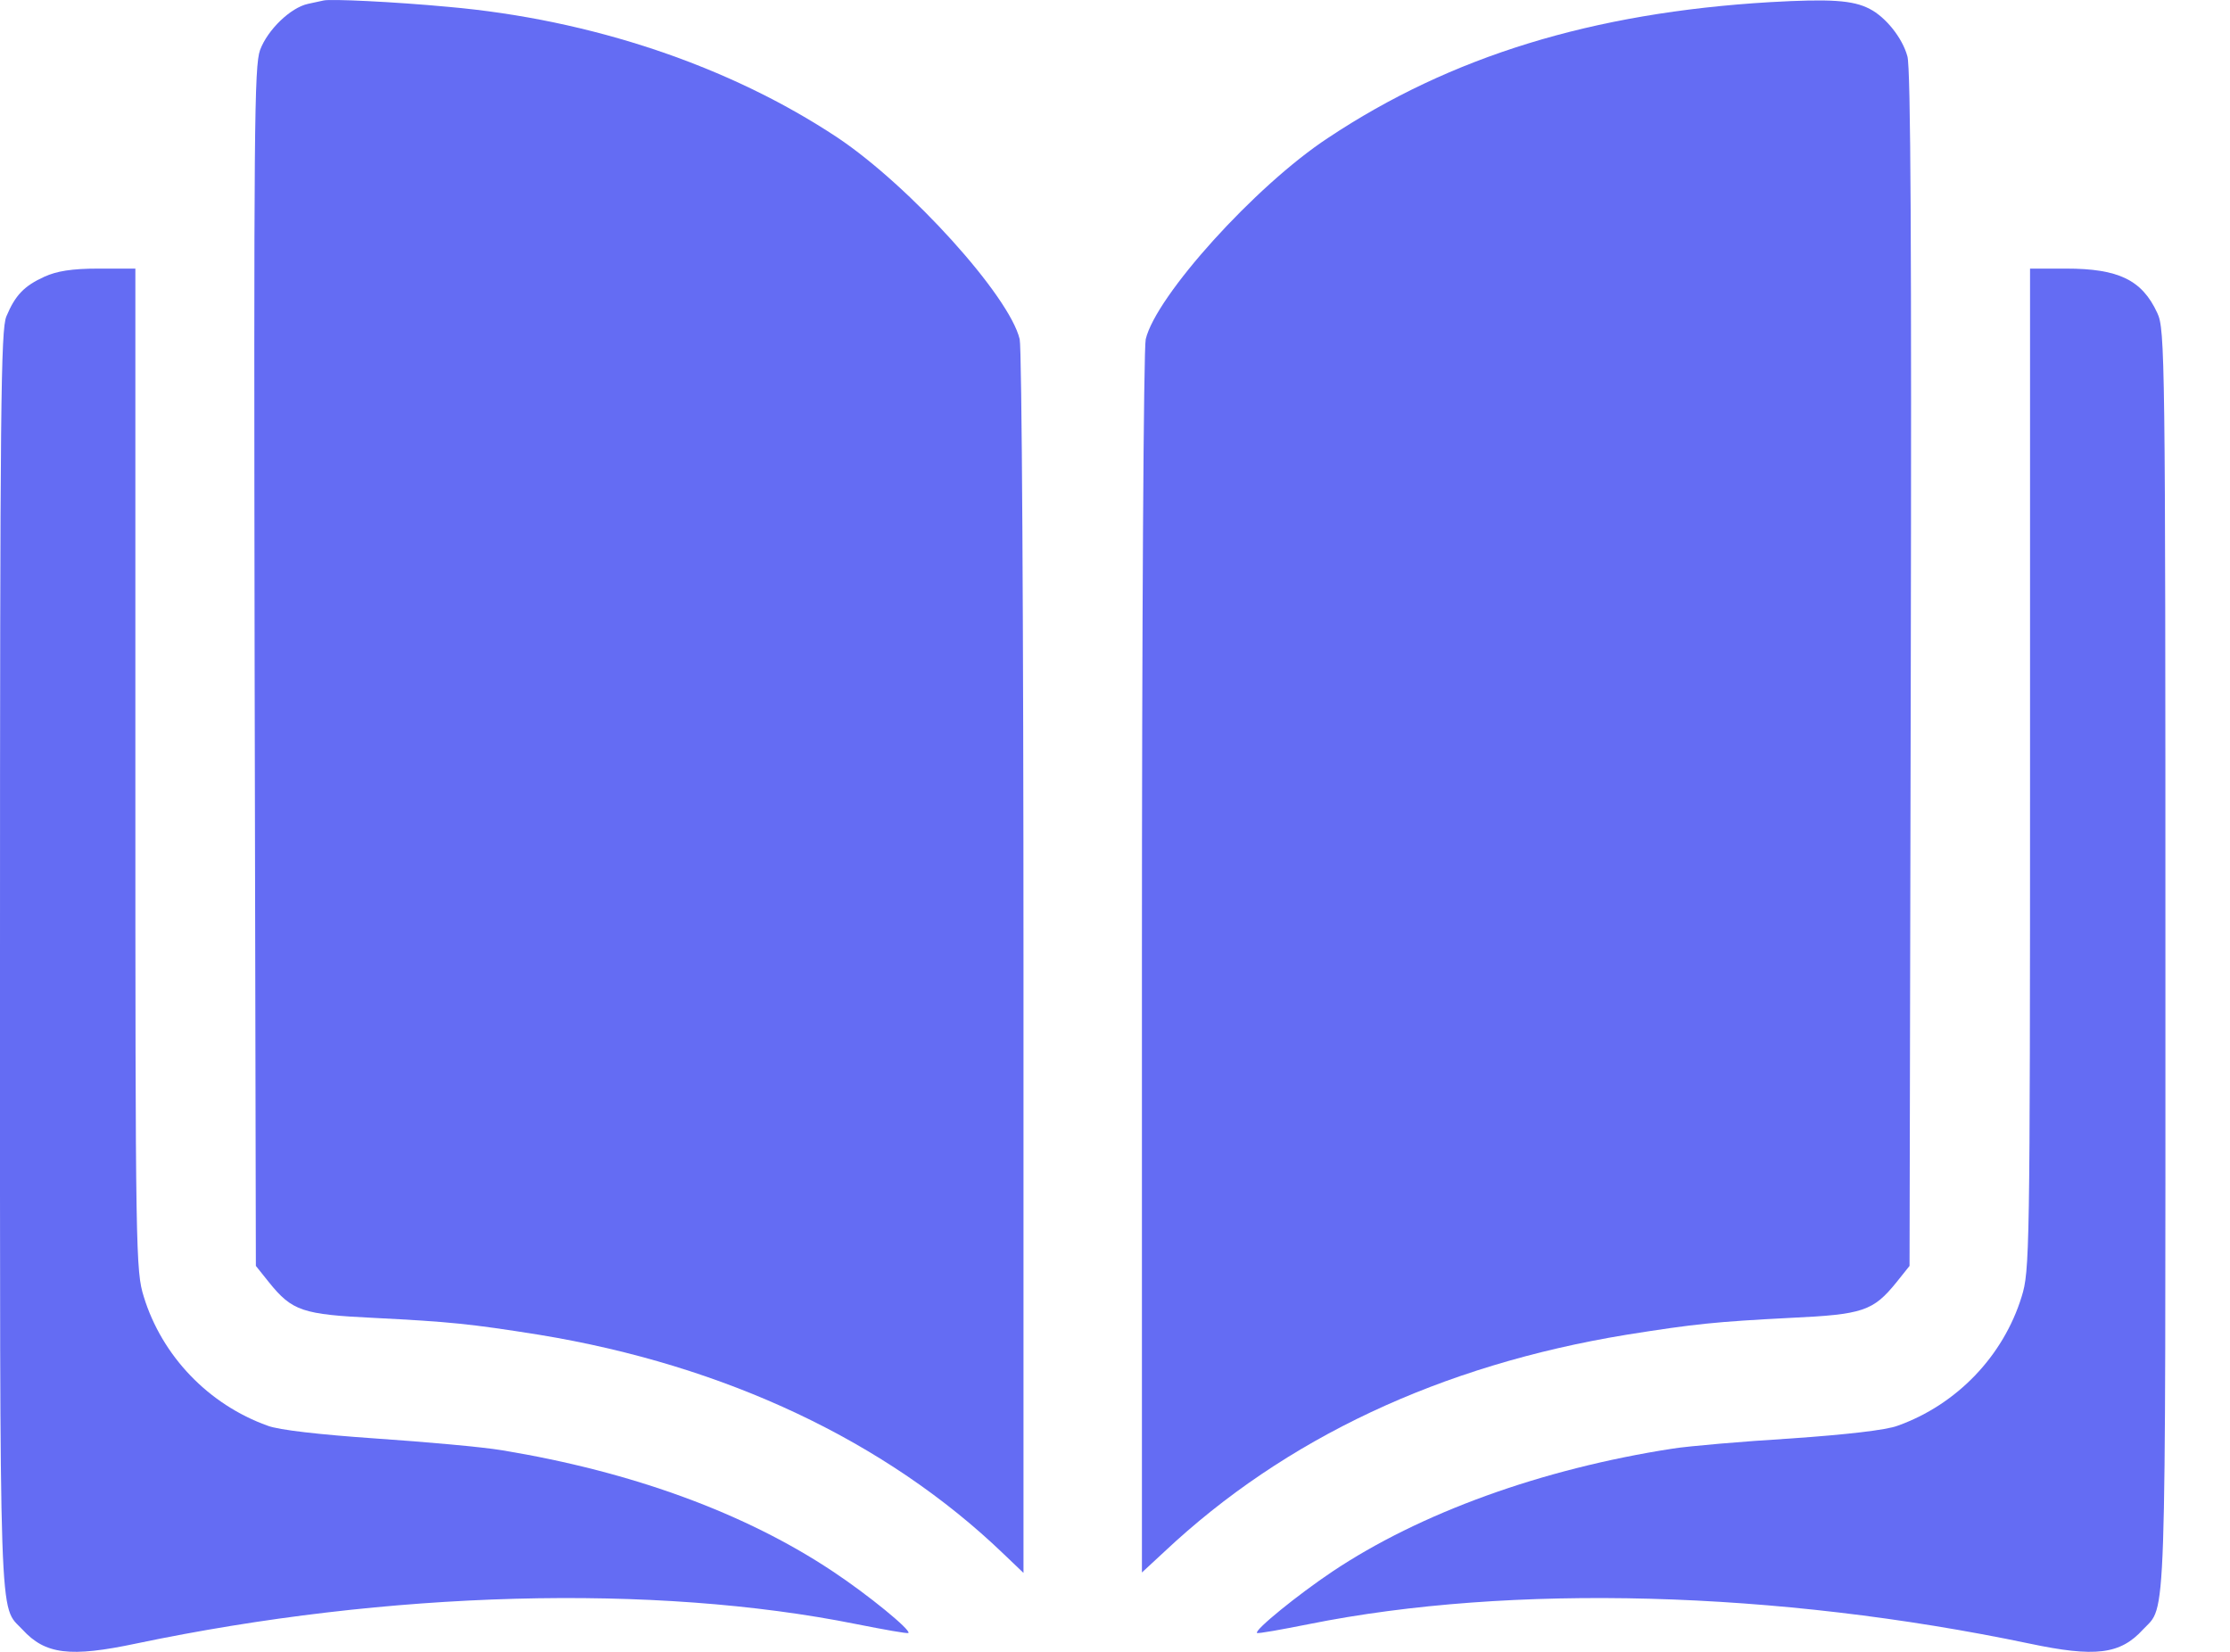 <?xml version="1.0" encoding="UTF-8"?> <svg xmlns="http://www.w3.org/2000/svg" width="27" height="20" viewBox="0 0 27 20" fill="none"> <path d="M3.917 0.006C3.892 0.011 3.805 0.031 3.728 0.047C3.518 0.093 3.241 0.359 3.149 0.605C3.078 0.799 3.073 1.542 3.083 8.076L3.098 15.327L3.257 15.526C3.538 15.874 3.661 15.915 4.537 15.957C5.443 16.003 5.694 16.028 6.529 16.161C8.782 16.53 10.733 17.452 12.151 18.814L12.392 19.044V11.676C12.392 7.62 12.372 4.215 12.346 4.107C12.223 3.585 11.02 2.254 10.139 1.665C8.833 0.799 7.164 0.236 5.428 0.083C4.767 0.021 3.994 -0.015 3.917 0.006Z" fill="#646CF3"></path> <path d="M21.43 0.026C19.279 0.154 17.564 0.682 16.079 1.67C15.198 2.249 13.995 3.585 13.872 4.107C13.846 4.215 13.826 7.62 13.826 11.671V19.039L14.097 18.788C15.557 17.416 17.441 16.53 19.689 16.161C20.524 16.028 20.774 16.003 21.681 15.956C22.556 15.915 22.679 15.874 22.961 15.526L23.12 15.327L23.135 8.101C23.145 3.058 23.135 0.815 23.094 0.682C23.033 0.456 22.828 0.205 22.638 0.108C22.434 0.001 22.157 -0.015 21.43 0.026Z" fill="#646CF3"></path> <path d="M0.538 3.35C0.292 3.462 0.184 3.575 0.077 3.831C0.01 3.995 0 4.896 0 11.624C0 19.889 -0.015 19.423 0.272 19.73C0.548 20.032 0.85 20.068 1.649 19.899C4.706 19.259 7.922 19.172 10.369 19.664C10.702 19.73 10.989 19.782 10.999 19.771C11.03 19.735 10.513 19.311 10.088 19.029C9.028 18.322 7.661 17.82 6.078 17.559C5.833 17.518 5.141 17.457 4.542 17.416C3.876 17.37 3.375 17.314 3.241 17.262C2.525 17.006 1.961 16.417 1.741 15.7C1.644 15.388 1.639 15.194 1.639 9.315V3.252H1.193C0.866 3.252 0.686 3.283 0.538 3.35Z" fill="#646CF3"></path> <path d="M24.579 9.315C24.579 15.194 24.574 15.388 24.477 15.7C24.256 16.417 23.693 17.006 22.976 17.262C22.843 17.314 22.352 17.37 21.686 17.416C21.097 17.452 20.452 17.508 20.252 17.539C18.665 17.785 17.195 18.317 16.13 19.029C15.71 19.311 15.188 19.735 15.219 19.771C15.229 19.782 15.516 19.73 15.848 19.664C18.296 19.172 21.512 19.259 24.569 19.899C25.368 20.068 25.67 20.032 25.946 19.73C26.233 19.423 26.218 19.889 26.218 11.614C26.218 4.333 26.213 3.985 26.12 3.79C25.936 3.391 25.654 3.252 25.014 3.252H24.579V9.315Z" fill="#646CF3"></path> </svg> 